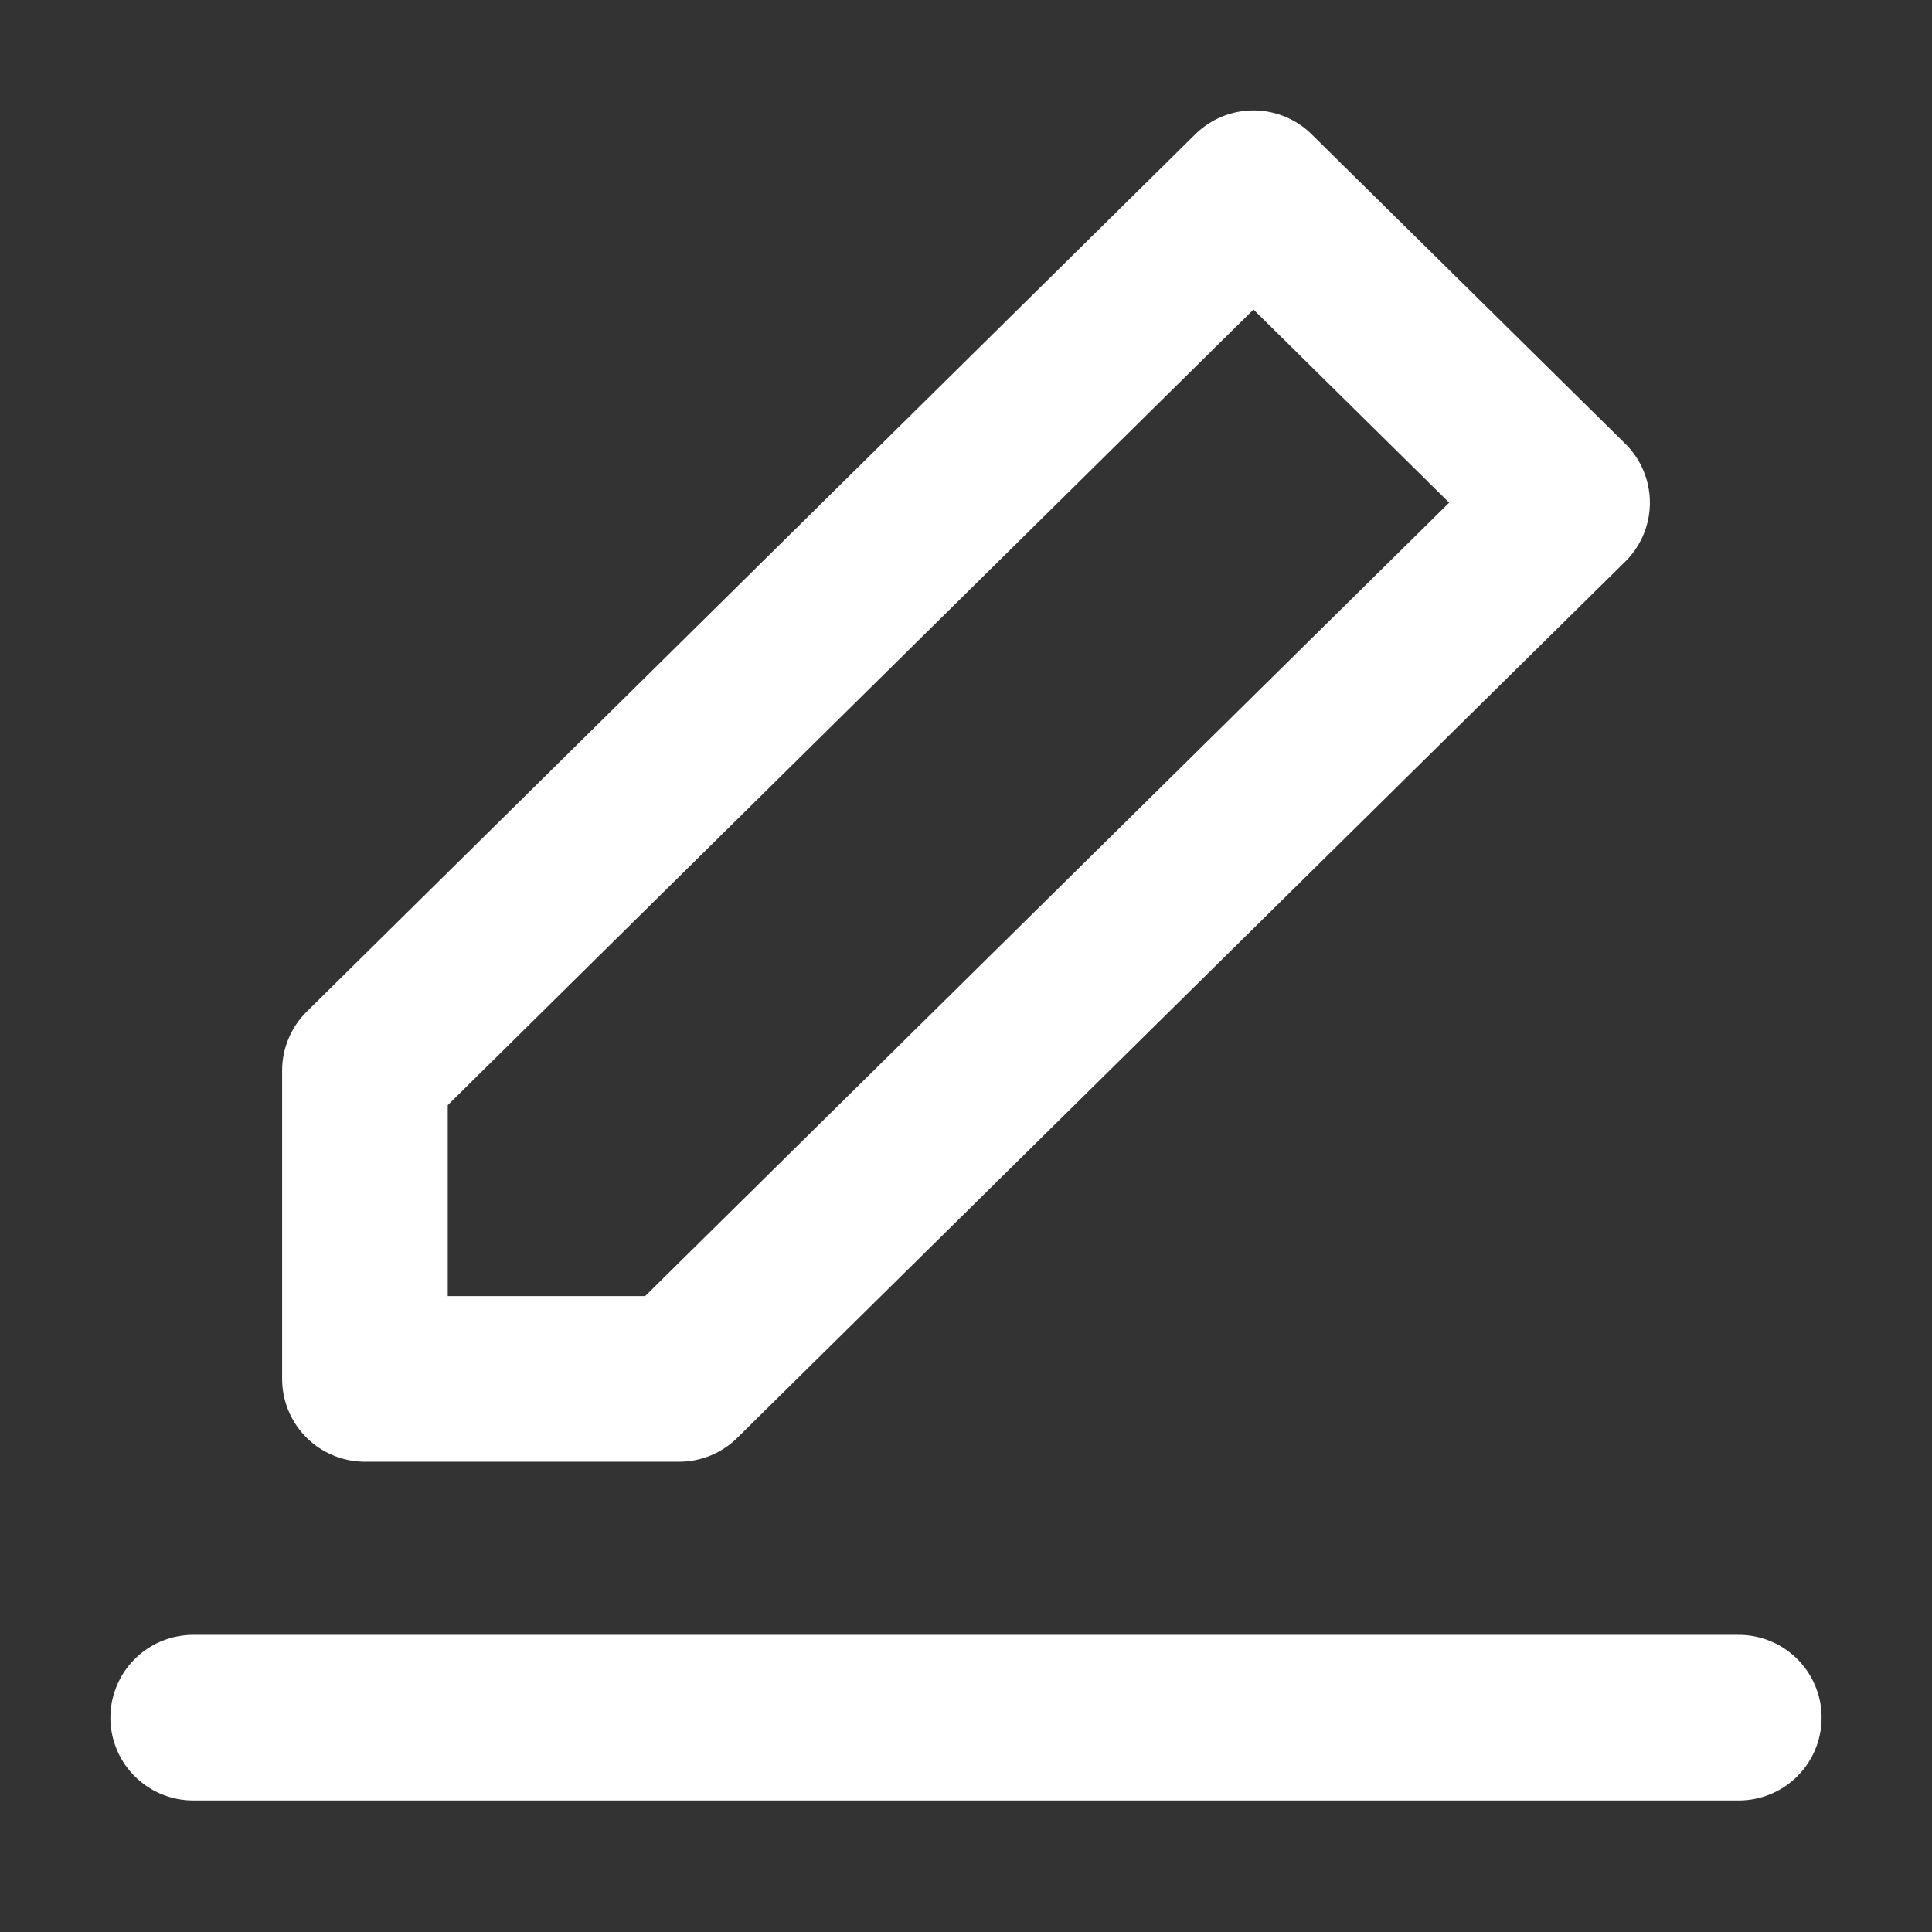 <?xml version="1.0" encoding="UTF-8"?>
<svg width="18px" height="18px" viewBox="0 0 18 18" version="1.1" xmlns="http://www.w3.org/2000/svg" xmlns:xlink="http://www.w3.org/1999/xlink">
    <rect x="0" y="0" width="18" height="18" fill="#333333" stroke="none"/>
    <title>设置-小程序快捷-编辑小程序</title>
    <g id="页面-1" stroke="none" stroke-width="1" fill="none" fill-rule="evenodd" stroke-linejoin="round">
        <g id="切图" transform="translate(-140, -557)" stroke="#FFFFFF" stroke-width="1.543">
            <g id="设置-小程序快捷-编辑小程序" transform="translate(140.025, 557)">
                <g id="编组" transform="translate(1.775, 1.8)">
                    <line x1="0" y1="14.203" x2="14.4" y2="14.203" id="路径" stroke-linecap="round"></line>
                    <polygon id="路径" points="1.6 8.174 1.6 11.047 4.527 11.047 12.8 2.883 9.878 0"></polygon>
                </g>
            </g>
        </g>
    </g>
</svg>
